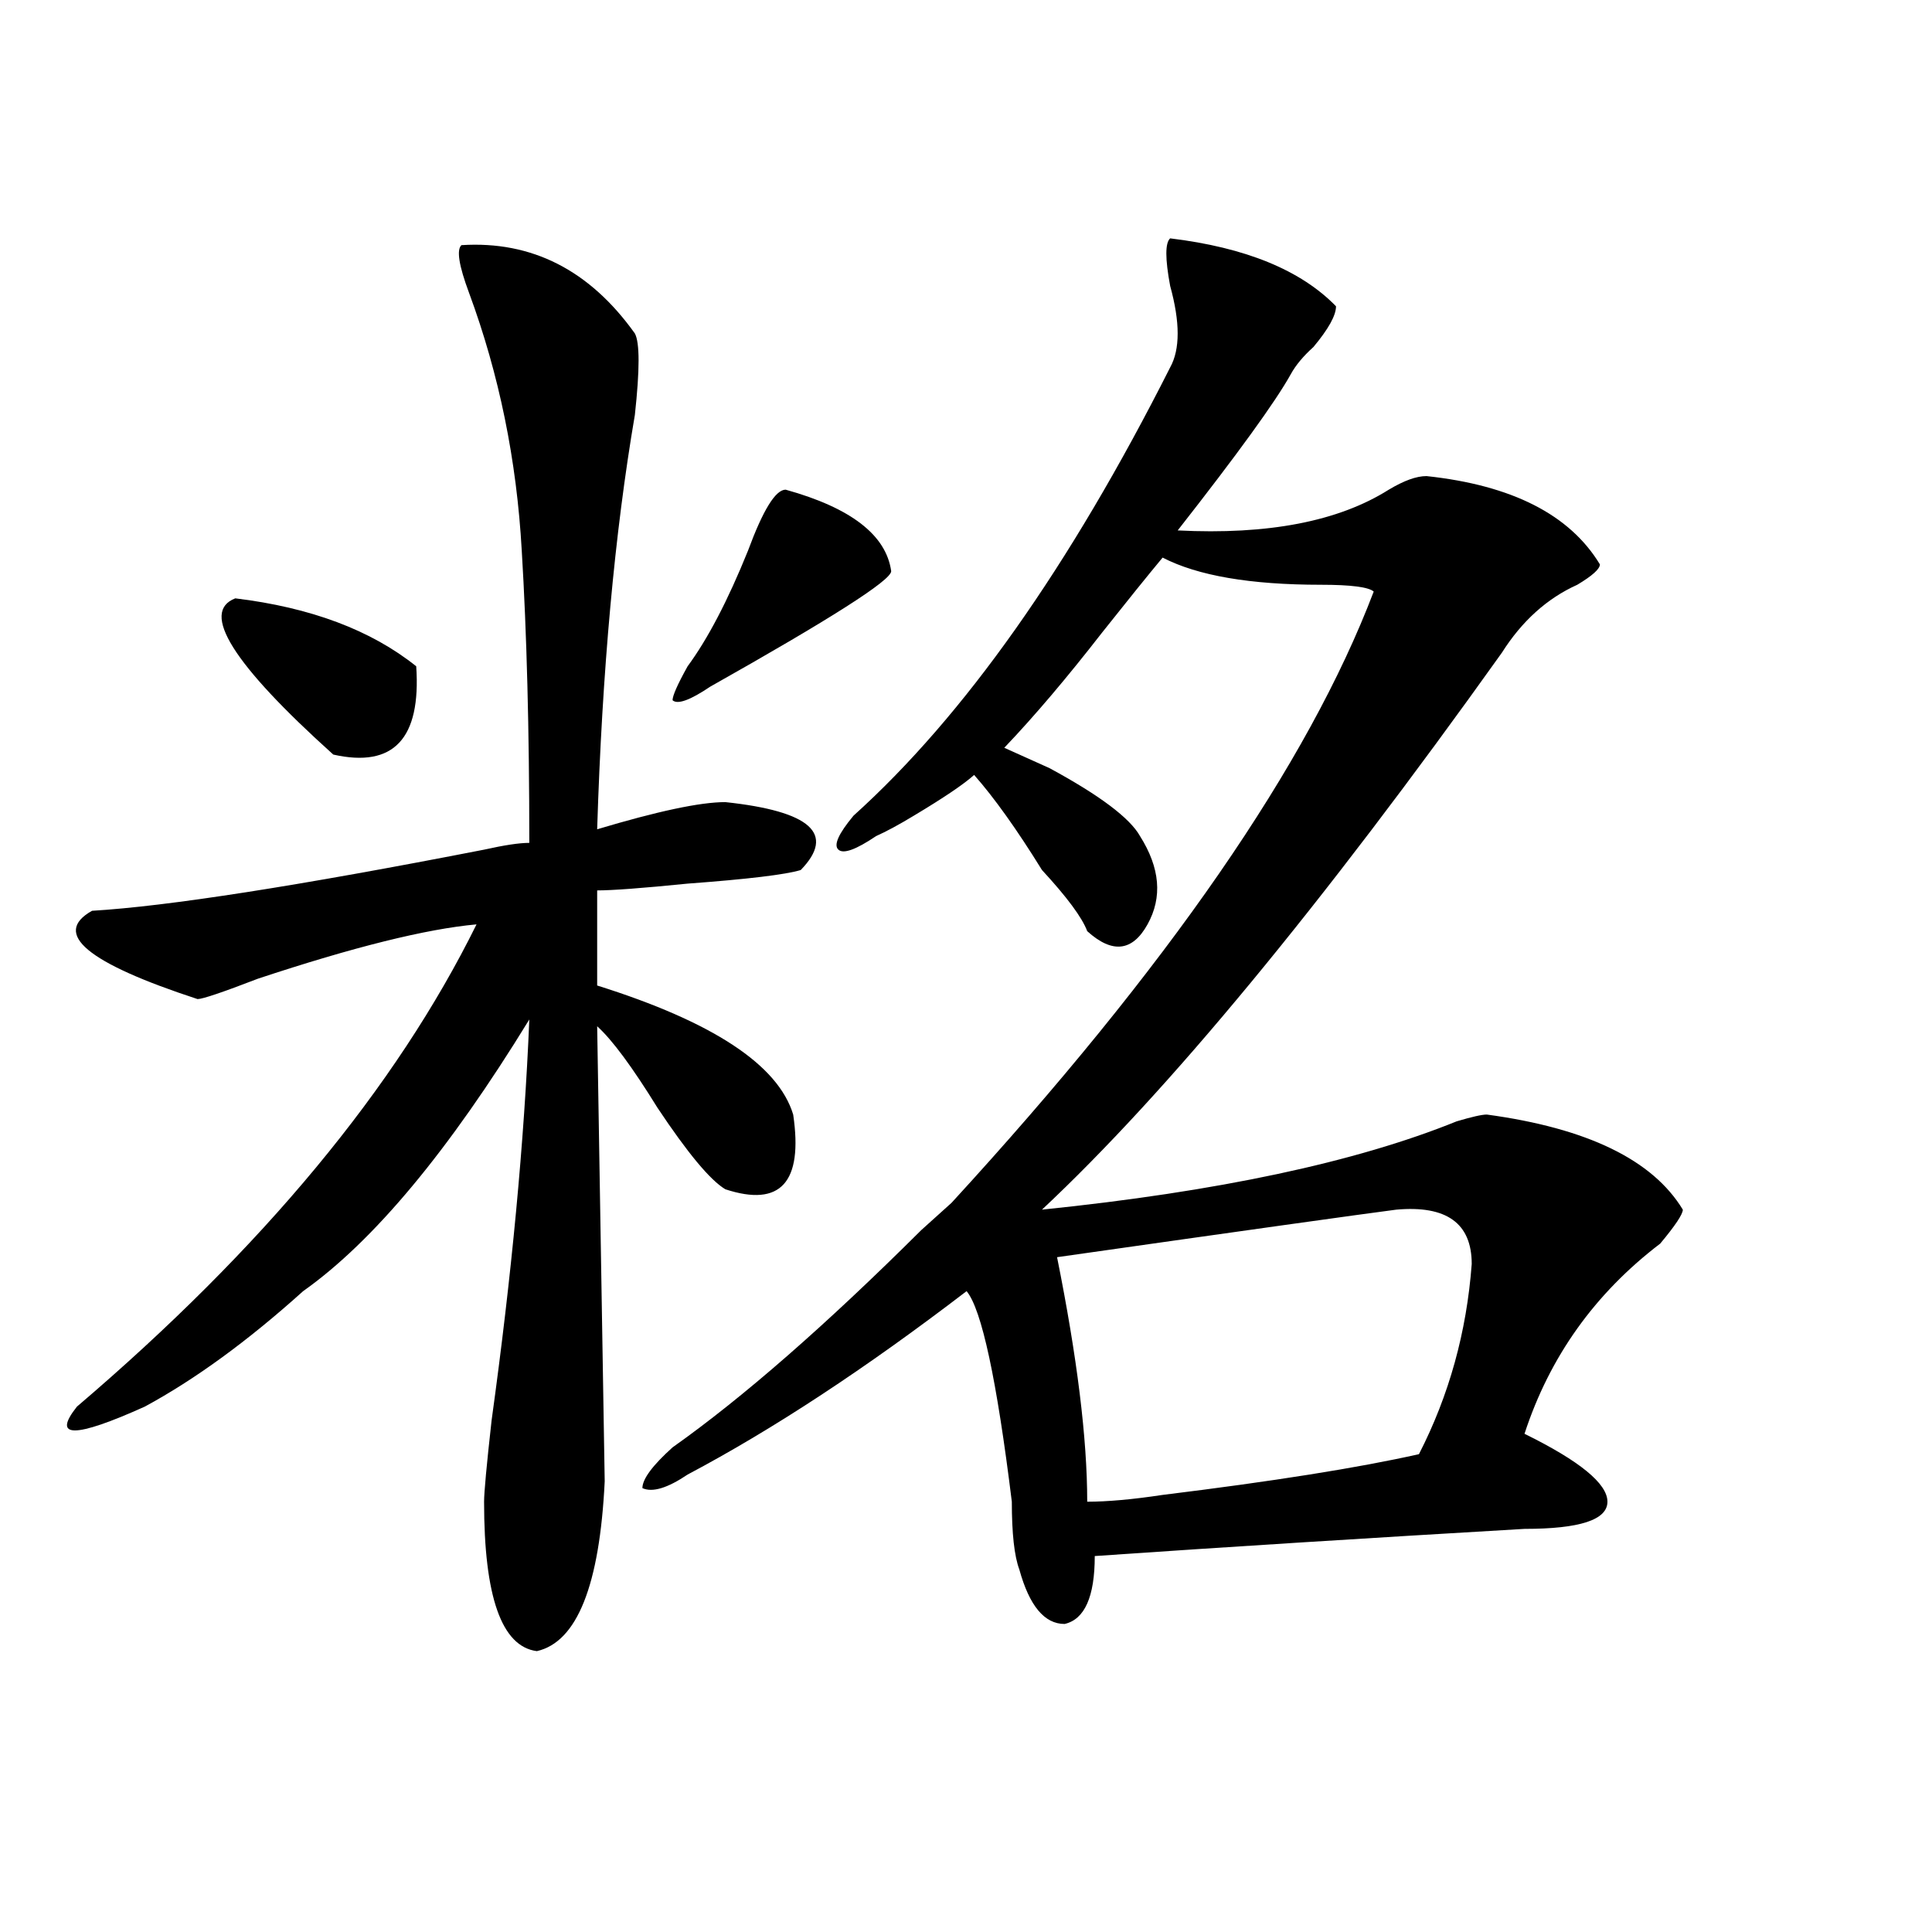 <?xml version="1.0" encoding="utf-8"?>
<!-- Generator: Adobe Illustrator 16.0.0, SVG Export Plug-In . SVG Version: 6.00 Build 0)  -->
<!DOCTYPE svg PUBLIC "-//W3C//DTD SVG 1.1//EN" "http://www.w3.org/Graphics/SVG/1.1/DTD/svg11.dtd">
<svg version="1.1" id="图层_1" xmlns="http://www.w3.org/2000/svg" xmlns:xlink="http://www.w3.org/1999/xlink" x="0px" y="0px"
	 width="1000px" height="1000px" viewBox="0 0 1000 1000" enable-background="new 0 0 1000 1000" xml:space="preserve">
<path d="M238.848,126.891c36.401-2.308,66.34,12.909,89.754,45.703c2.561,4.724,2.561,18.786,0,42.188
	c-10.427,60.974-16.951,132.44-19.512,214.453c31.219-9.339,53.291-14.063,66.34-14.063c44.206,4.724,57.193,16.425,39.023,35.156
	c-7.805,2.362-27.316,4.724-58.535,7.031c-23.414,2.362-39.023,3.516-46.828,3.516v49.219
	c59.815,18.786,93.656,41.034,101.461,66.797c5.183,35.156-6.524,48.065-35.121,38.672c-7.805-4.669-19.512-18.731-35.121-42.188
	c-13.049-21.094-23.414-35.156-31.219-42.188l3.902,235.547c-2.622,53.888-14.329,83.166-35.121,87.891
	c-18.231-2.362-27.316-28.125-27.316-77.344c0-4.669,1.28-18.731,3.902-42.188c10.365-74.981,16.89-144.141,19.512-207.422
	c-41.646,68.005-80.669,114.862-117.07,140.625C128.24,694.114,100.924,714,74.949,728.063c-36.463,16.425-48.17,16.425-35.121,0
	c96.217-82.013,165.179-165.234,206.824-249.609c-26.036,2.362-63.779,11.755-113.168,28.125
	c-18.231,7.031-28.658,10.547-31.219,10.547c-57.255-18.731-75.486-33.948-54.633-45.703
	c39.023-2.308,106.644-12.854,202.922-31.641c10.365-2.308,18.17-3.516,23.414-3.516c0-58.558-1.342-108.984-3.902-151.172
	c-2.622-46.856-11.707-91.406-27.316-133.594C237.506,137.438,236.226,129.252,238.848,126.891z M121.777,309.703
	c39.023,4.724,70.242,16.425,93.656,35.156c2.561,37.519-11.707,52.734-42.926,45.703
	C120.436,343.706,103.546,316.734,121.777,309.703z M605.668,123.375c39.023,4.724,67.62,16.424,85.852,35.156
	c0,4.724-3.902,11.755-11.707,21.094c-5.244,4.724-9.146,9.394-11.707,14.063c-7.805,14.063-27.316,41.034-58.535,80.859
	c46.828,2.362,83.229-4.669,109.266-21.094c7.805-4.669,14.268-7.031,19.512-7.031c44.206,4.724,74.145,19.94,89.754,45.703
	c0,2.362-3.902,5.878-11.707,10.547c-15.609,7.031-28.658,18.786-39.023,35.156C683.715,469.114,604.326,565.19,539.328,626.109
	c91.034-9.339,162.557-24.609,214.629-45.703c7.805-2.308,12.987-3.516,15.609-3.516c52.011,7.031,85.852,23.456,101.461,49.219
	c0,2.362-3.902,8.239-11.707,17.578c-33.841,25.817-57.255,58.612-70.242,98.438c28.597,14.063,42.926,25.817,42.926,35.156
	c0,9.394-14.329,14.063-42.926,14.063c-80.669,4.724-154.813,9.394-222.434,14.063c0,21.094-5.244,32.794-15.609,35.156
	c-10.427,0-18.231-9.394-23.414-28.125c-2.622-7.031-3.902-18.731-3.902-35.156c-7.805-63.281-15.609-99.591-23.414-108.984
	c-52.072,39.88-100.181,71.521-144.387,94.922c-10.427,7.031-18.231,9.394-23.414,7.031c0-4.669,5.183-11.7,15.609-21.094
	c36.401-25.763,79.327-63.281,128.777-112.5c7.805-7.031,12.987-11.7,15.609-14.063c111.826-121.839,184.69-227.308,218.531-316.406
	c-2.622-2.308-11.707-3.516-27.316-3.516c-36.463,0-63.779-4.669-81.949-14.063c-7.805,9.394-18.231,22.302-31.219,38.672
	c-18.231,23.456-35.121,43.396-50.73,59.766c5.183,2.362,12.987,5.878,23.414,10.547c25.975,14.063,41.584,25.817,46.828,35.156
	c10.365,16.425,11.707,31.641,3.902,45.703s-18.231,15.271-31.219,3.516c-2.622-7.031-10.427-17.578-23.414-31.641
	c-13.049-21.094-24.756-37.464-35.121-49.219c-5.244,4.724-15.609,11.755-31.219,21.094c-7.805,4.724-14.329,8.239-19.512,10.547
	c-10.427,7.031-16.951,9.394-19.512,7.031c-2.622-2.308,0-8.185,7.805-17.578c57.193-51.526,111.826-128.87,163.898-232.031
	c5.183-9.339,5.183-23.401,0-42.188C603.046,133.922,603.046,125.737,605.668,123.375z M406.648,253.453
	c33.779,9.394,52.011,23.456,54.633,42.188c0,4.724-31.219,24.609-93.656,59.766c-10.427,7.031-16.951,9.394-19.512,7.031
	c0-2.308,2.561-8.185,7.805-17.578c10.365-14.063,20.792-33.948,31.219-59.766C394.941,264,401.404,253.453,406.648,253.453z
	 M722.738,626.109c-18.231,2.362-76.767,10.547-175.605,24.609c10.365,51.581,15.609,93.769,15.609,126.563
	c10.365,0,23.414-1.153,39.023-3.516c57.193-7.031,101.461-14.063,132.68-21.094c15.609-30.433,24.694-63.281,27.316-98.438
	C761.762,633.141,748.713,623.802,722.738,626.109z"/>
</svg>
